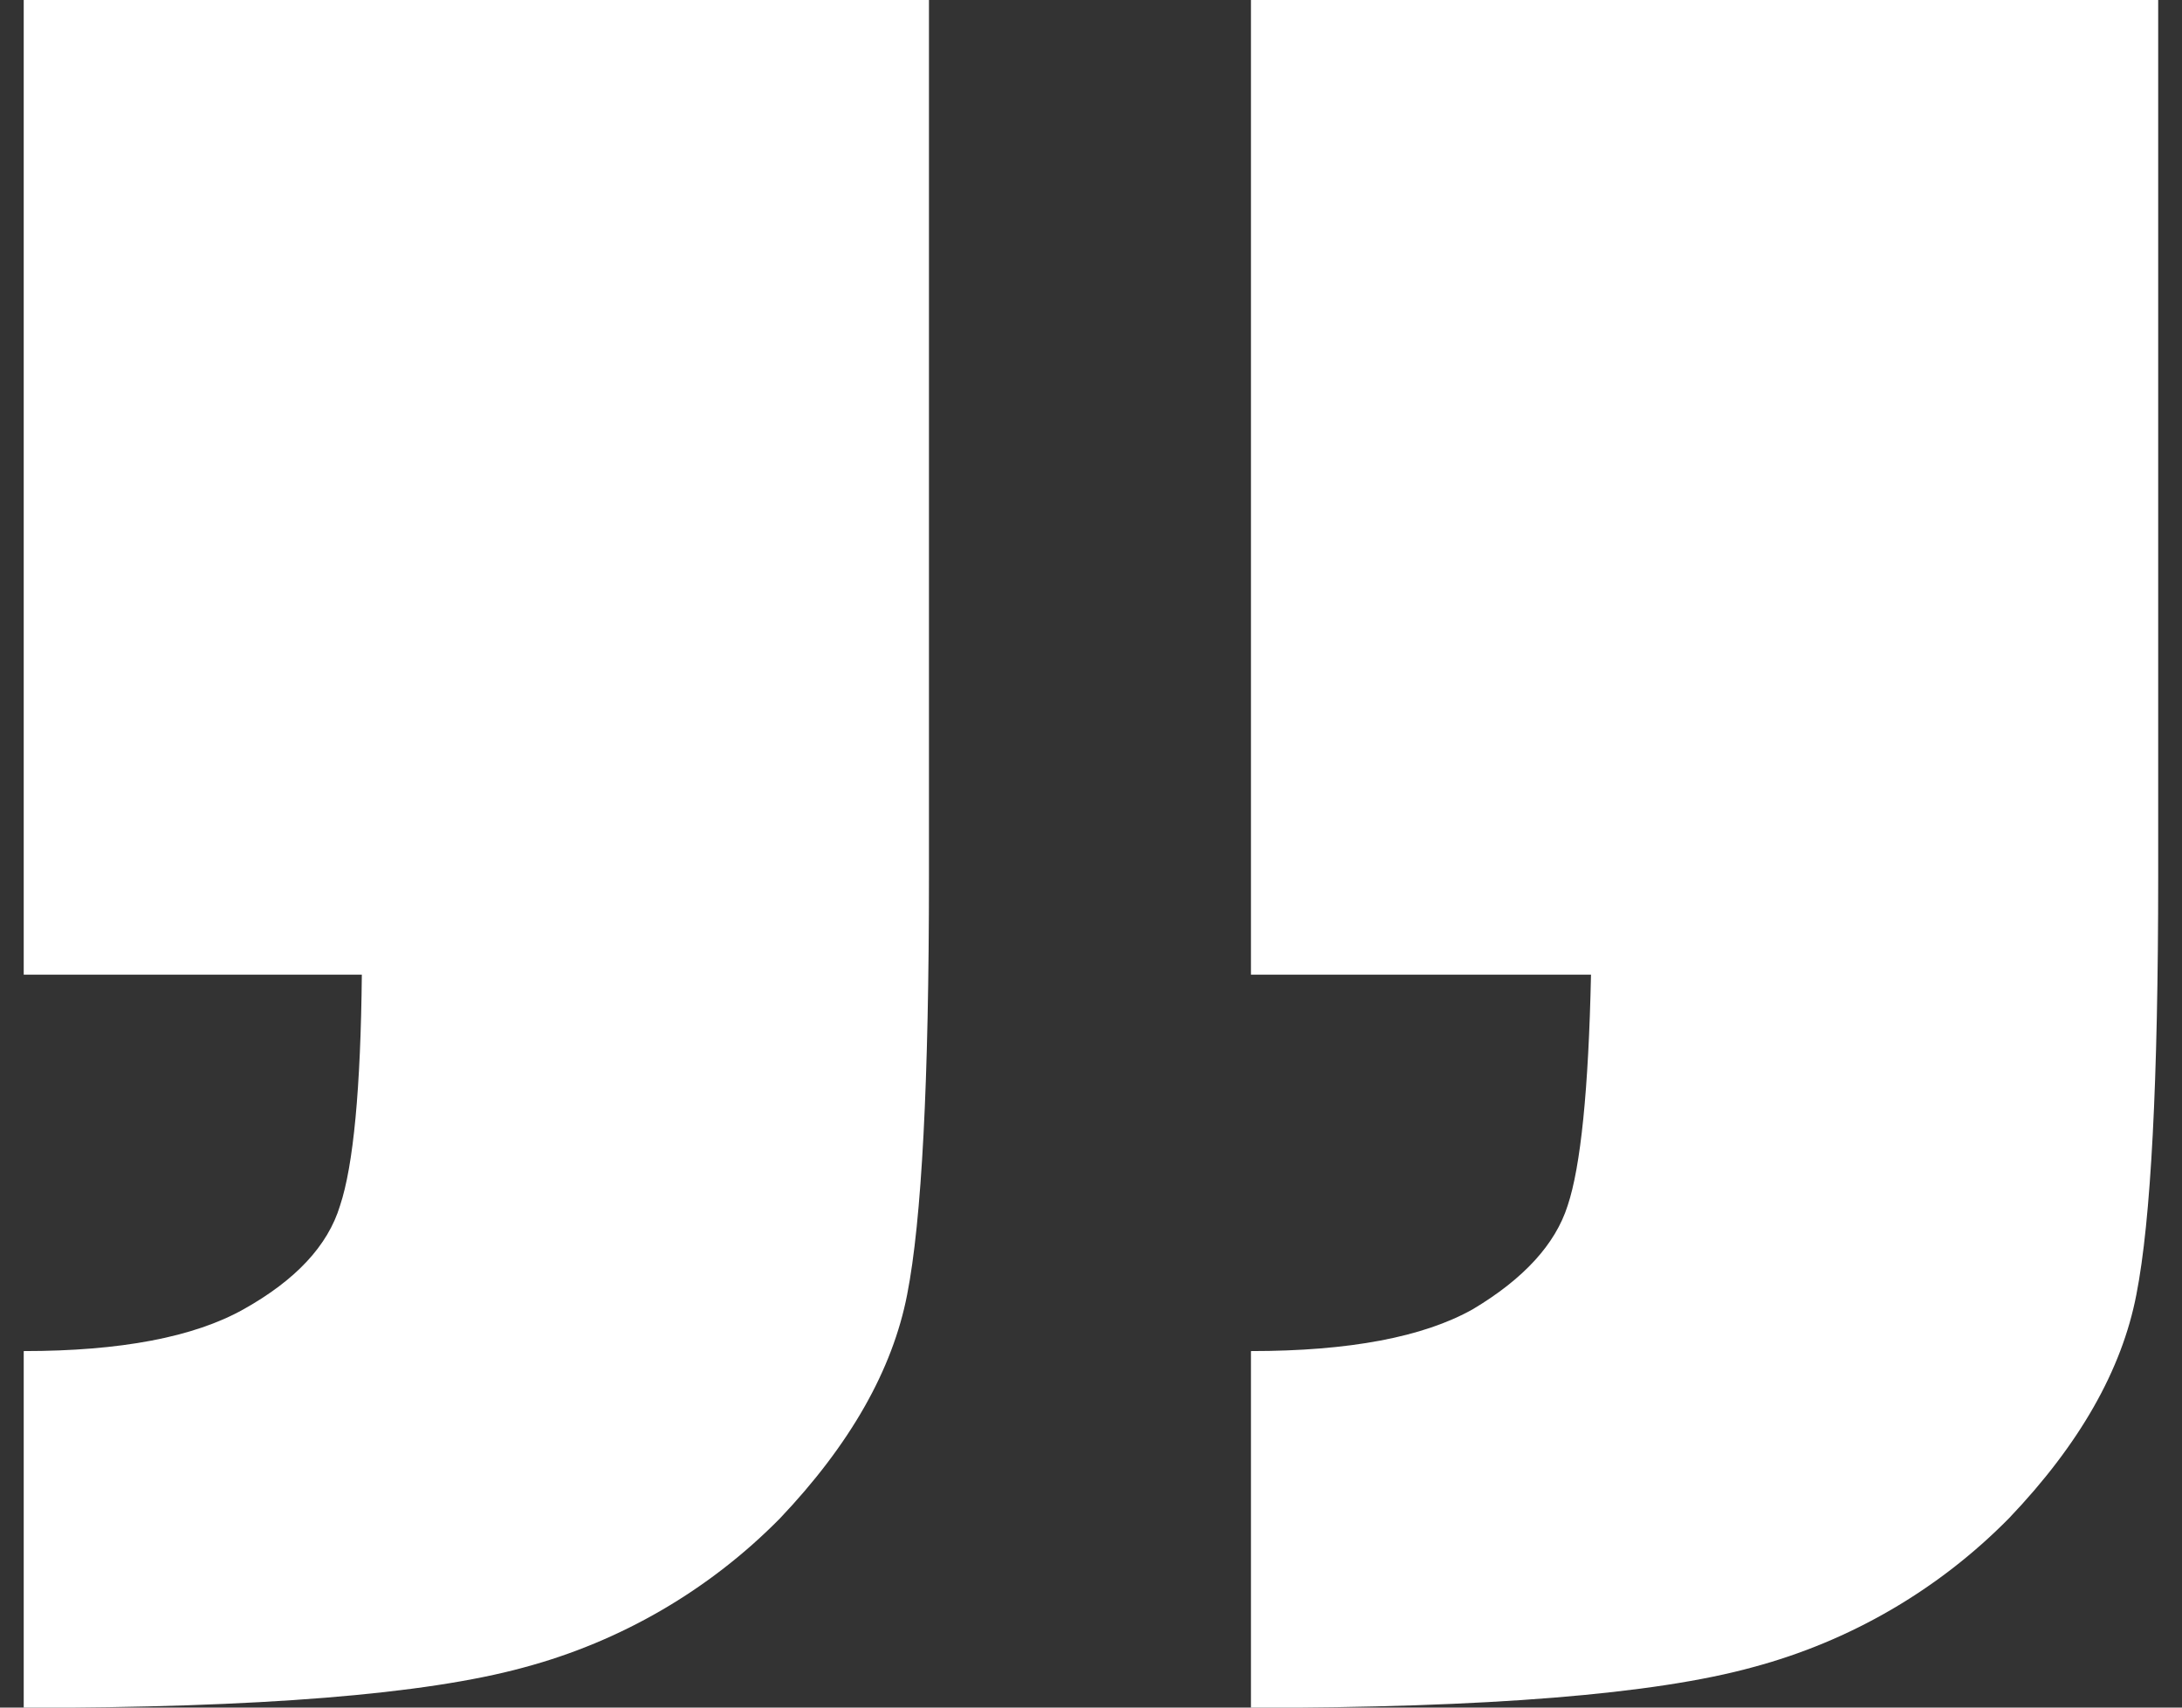 <svg width="46" height="36" viewBox="0 0 46 36" fill="none" xmlns="http://www.w3.org/2000/svg">
<rect x="0" y="0" width="46" height="36" fill="#333333" stroke="none"/>
<g clip-path="url(#clip0_1741_2670)">
<path d="M0.5 36.005V28.484C2.543 28.484 4.088 28.19 5.136 27.602C6.235 26.987 6.913 26.26 7.168 25.419C7.451 24.571 7.604 22.947 7.628 20.548H0.5V-0.002H19.584V18.473C19.584 22.794 19.431 25.734 19.124 27.294C18.816 28.88 17.922 30.453 16.442 32.012C14.952 33.524 13.086 34.609 11.036 35.156C8.969 35.722 5.457 36.005 0.5 36.005ZM26.372 36.005V28.484C28.443 28.484 30.002 28.19 31.049 27.602C32.121 26.962 32.788 26.234 33.048 25.419C33.324 24.596 33.489 22.972 33.541 20.548H26.372V-0.002H45.498V18.473C45.498 22.794 45.345 25.734 45.038 27.294C44.733 28.88 43.839 30.45 42.356 32.005C40.868 33.517 39.002 34.602 36.952 35.149C34.881 35.72 31.355 36.005 26.372 36.005Z" fill="white"/>
</g>
<defs>
<clipPath id="clip0_1741_2670">
<rect width="45" height="36" fill="white" transform="translate(0.5)"/>
</clipPath>
</defs>
</svg>

